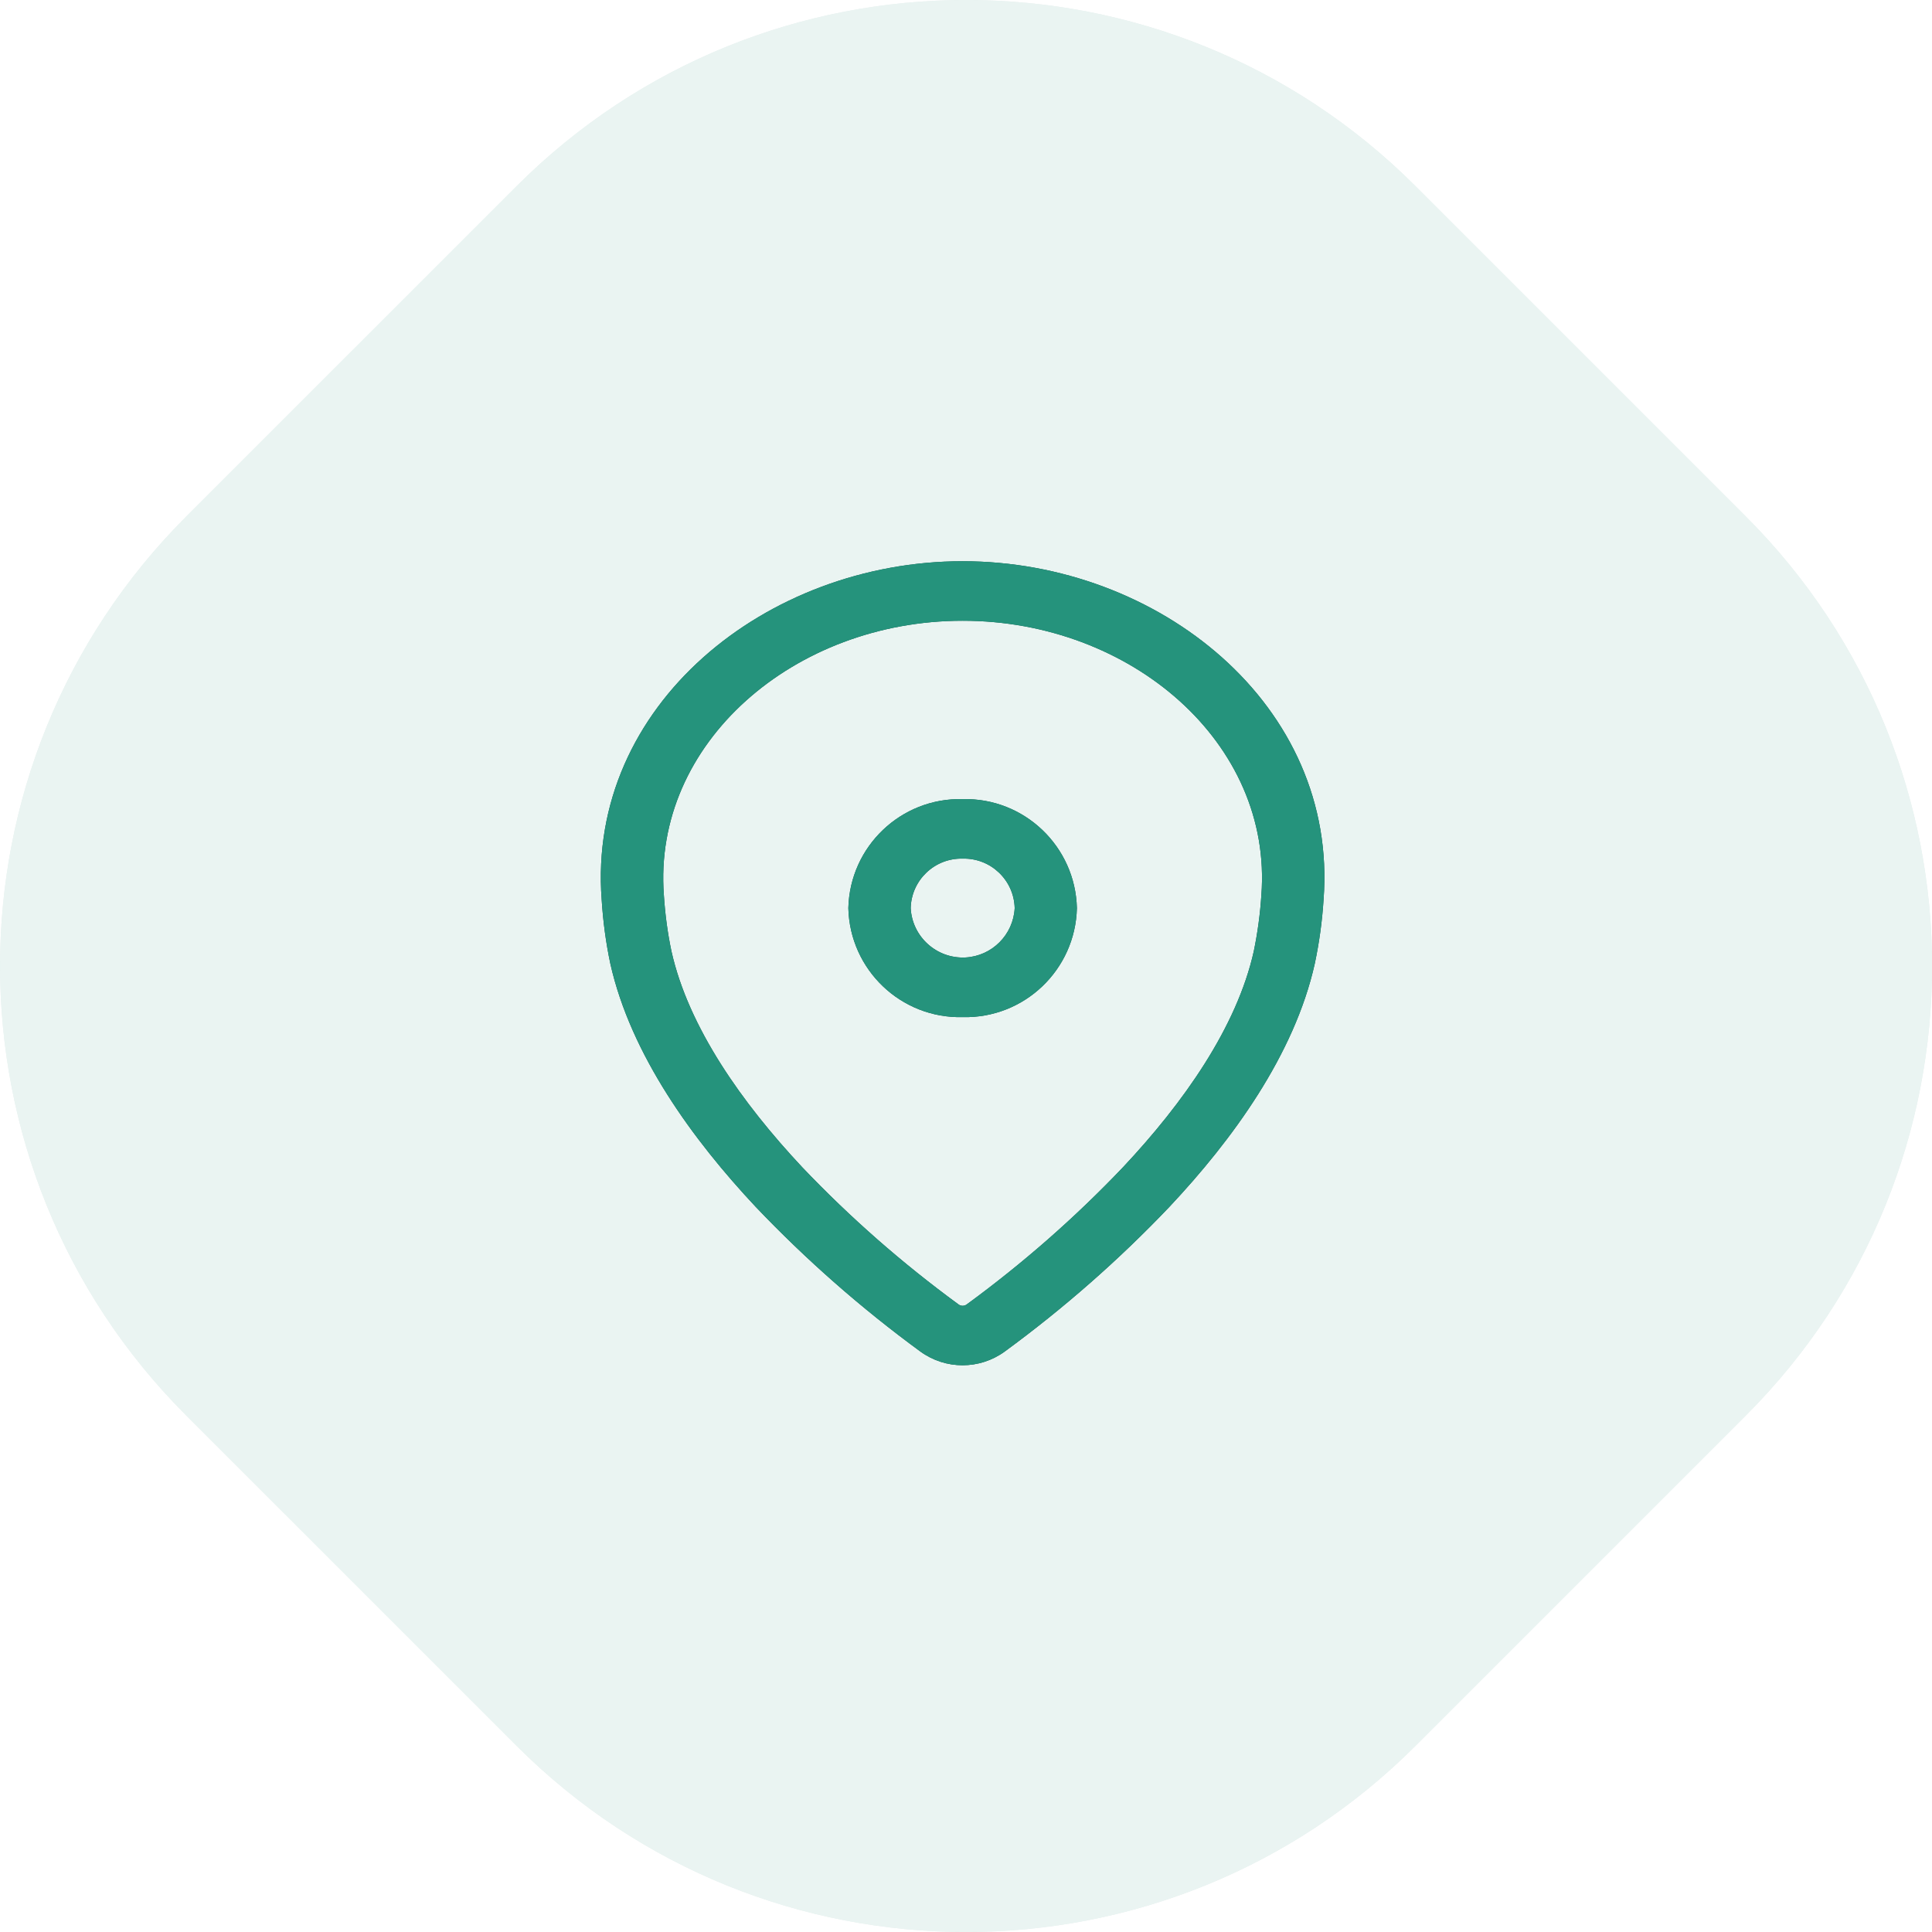 <svg width="120" height="120" viewBox="0 0 120 120" fill="none" xmlns="http://www.w3.org/2000/svg"><g clip-path="url(#clip0_2326_10504)"><g opacity="0.1"><path d="M32.088 11.563L11.566 32.084C-3.851 47.502 -3.851 72.498 11.566 87.916L32.088 108.437C47.505 123.855 72.502 123.855 87.92 108.437L108.441 87.916C123.859 72.498 123.859 47.502 108.441 32.084L87.92 11.563C72.502 -3.855 47.505 -3.855 32.088 11.563Z" fill="#0D5048"/><path d="M32.088 11.563L11.566 32.084C-3.851 47.502 -3.851 72.498 11.566 87.916L32.088 108.437C47.505 123.855 72.502 123.855 87.92 108.437L108.441 87.916C123.859 72.498 123.859 47.502 108.441 32.084L87.92 11.563C72.502 -3.855 47.505 -3.855 32.088 11.563Z" fill="#25937C"/></g><path fill-rule="evenodd" clip-rule="evenodd" d="M59.79 38.555C49.332 38.555 40.521 46.149 41.235 55.607C41.311 56.775 41.462 57.934 41.705 59.084C42.764 63.814 46.09 68.509 49.828 72.499C52.802 75.624 56.052 78.471 59.53 81.016C59.681 81.134 59.899 81.134 60.051 81.016C63.528 78.471 66.779 75.624 69.752 72.499C73.499 68.509 76.817 63.814 77.875 59.084C78.11 57.942 78.27 56.775 78.345 55.607C79.068 46.149 70.248 38.555 59.79 38.555ZM37.371 55.876C36.456 43.805 47.611 34.859 59.79 34.859C71.97 34.859 83.125 43.805 82.209 55.876C82.125 57.211 81.941 58.547 81.663 59.857C80.395 65.527 76.54 70.802 72.634 74.96C69.5 78.253 66.073 81.26 62.403 83.948C60.84 85.082 58.732 85.082 57.169 83.948C53.499 81.26 50.072 78.253 46.938 74.96C43.041 70.802 39.185 65.527 37.909 59.857C37.632 58.547 37.455 57.22 37.371 55.876Z" fill="#0D5048"/><path fill-rule="evenodd" clip-rule="evenodd" d="M59.79 38.555C49.332 38.555 40.521 46.149 41.235 55.607C41.311 56.775 41.462 57.934 41.705 59.084C42.764 63.814 46.09 68.509 49.828 72.499C52.802 75.624 56.052 78.471 59.53 81.016C59.681 81.134 59.899 81.134 60.051 81.016C63.528 78.471 66.779 75.624 69.752 72.499C73.499 68.509 76.817 63.814 77.875 59.084C78.11 57.942 78.27 56.775 78.345 55.607C79.068 46.149 70.248 38.555 59.79 38.555ZM37.371 55.876C36.456 43.805 47.611 34.859 59.79 34.859C71.97 34.859 83.125 43.805 82.209 55.876C82.125 57.211 81.941 58.547 81.663 59.857C80.395 65.527 76.54 70.802 72.634 74.96C69.5 78.253 66.073 81.26 62.403 83.948C60.84 85.082 58.732 85.082 57.169 83.948C53.499 81.26 50.072 78.253 46.938 74.96C43.041 70.802 39.185 65.527 37.909 59.857C37.632 58.547 37.455 57.22 37.371 55.876Z" fill="#25937C"/><path fill-rule="evenodd" clip-rule="evenodd" d="M59.79 53.331C58.051 53.289 56.607 54.666 56.565 56.405C56.657 58.186 58.178 59.555 59.958 59.471C61.613 59.387 62.94 58.06 63.024 56.405C62.982 54.666 61.537 53.289 59.799 53.331H59.79ZM52.692 56.405C52.785 52.575 55.96 49.542 59.79 49.635C63.621 49.542 66.796 52.575 66.888 56.405C66.796 60.236 63.621 63.268 59.79 63.175C55.96 63.268 52.785 60.236 52.692 56.405Z" fill="#0D5048"/><path fill-rule="evenodd" clip-rule="evenodd" d="M59.79 53.331C58.051 53.289 56.607 54.666 56.565 56.405C56.657 58.186 58.178 59.555 59.958 59.471C61.613 59.387 62.94 58.06 63.024 56.405C62.982 54.666 61.537 53.289 59.799 53.331H59.79ZM52.692 56.405C52.785 52.575 55.96 49.542 59.79 49.635C63.621 49.542 66.796 52.575 66.888 56.405C66.796 60.236 63.621 63.268 59.79 63.175C55.96 63.268 52.785 60.236 52.692 56.405Z" fill="#25937C"/></g><defs><clipPath id="clip0_2326_10504"><rect width="120" height="120" fill="white"/></clipPath></defs></svg>